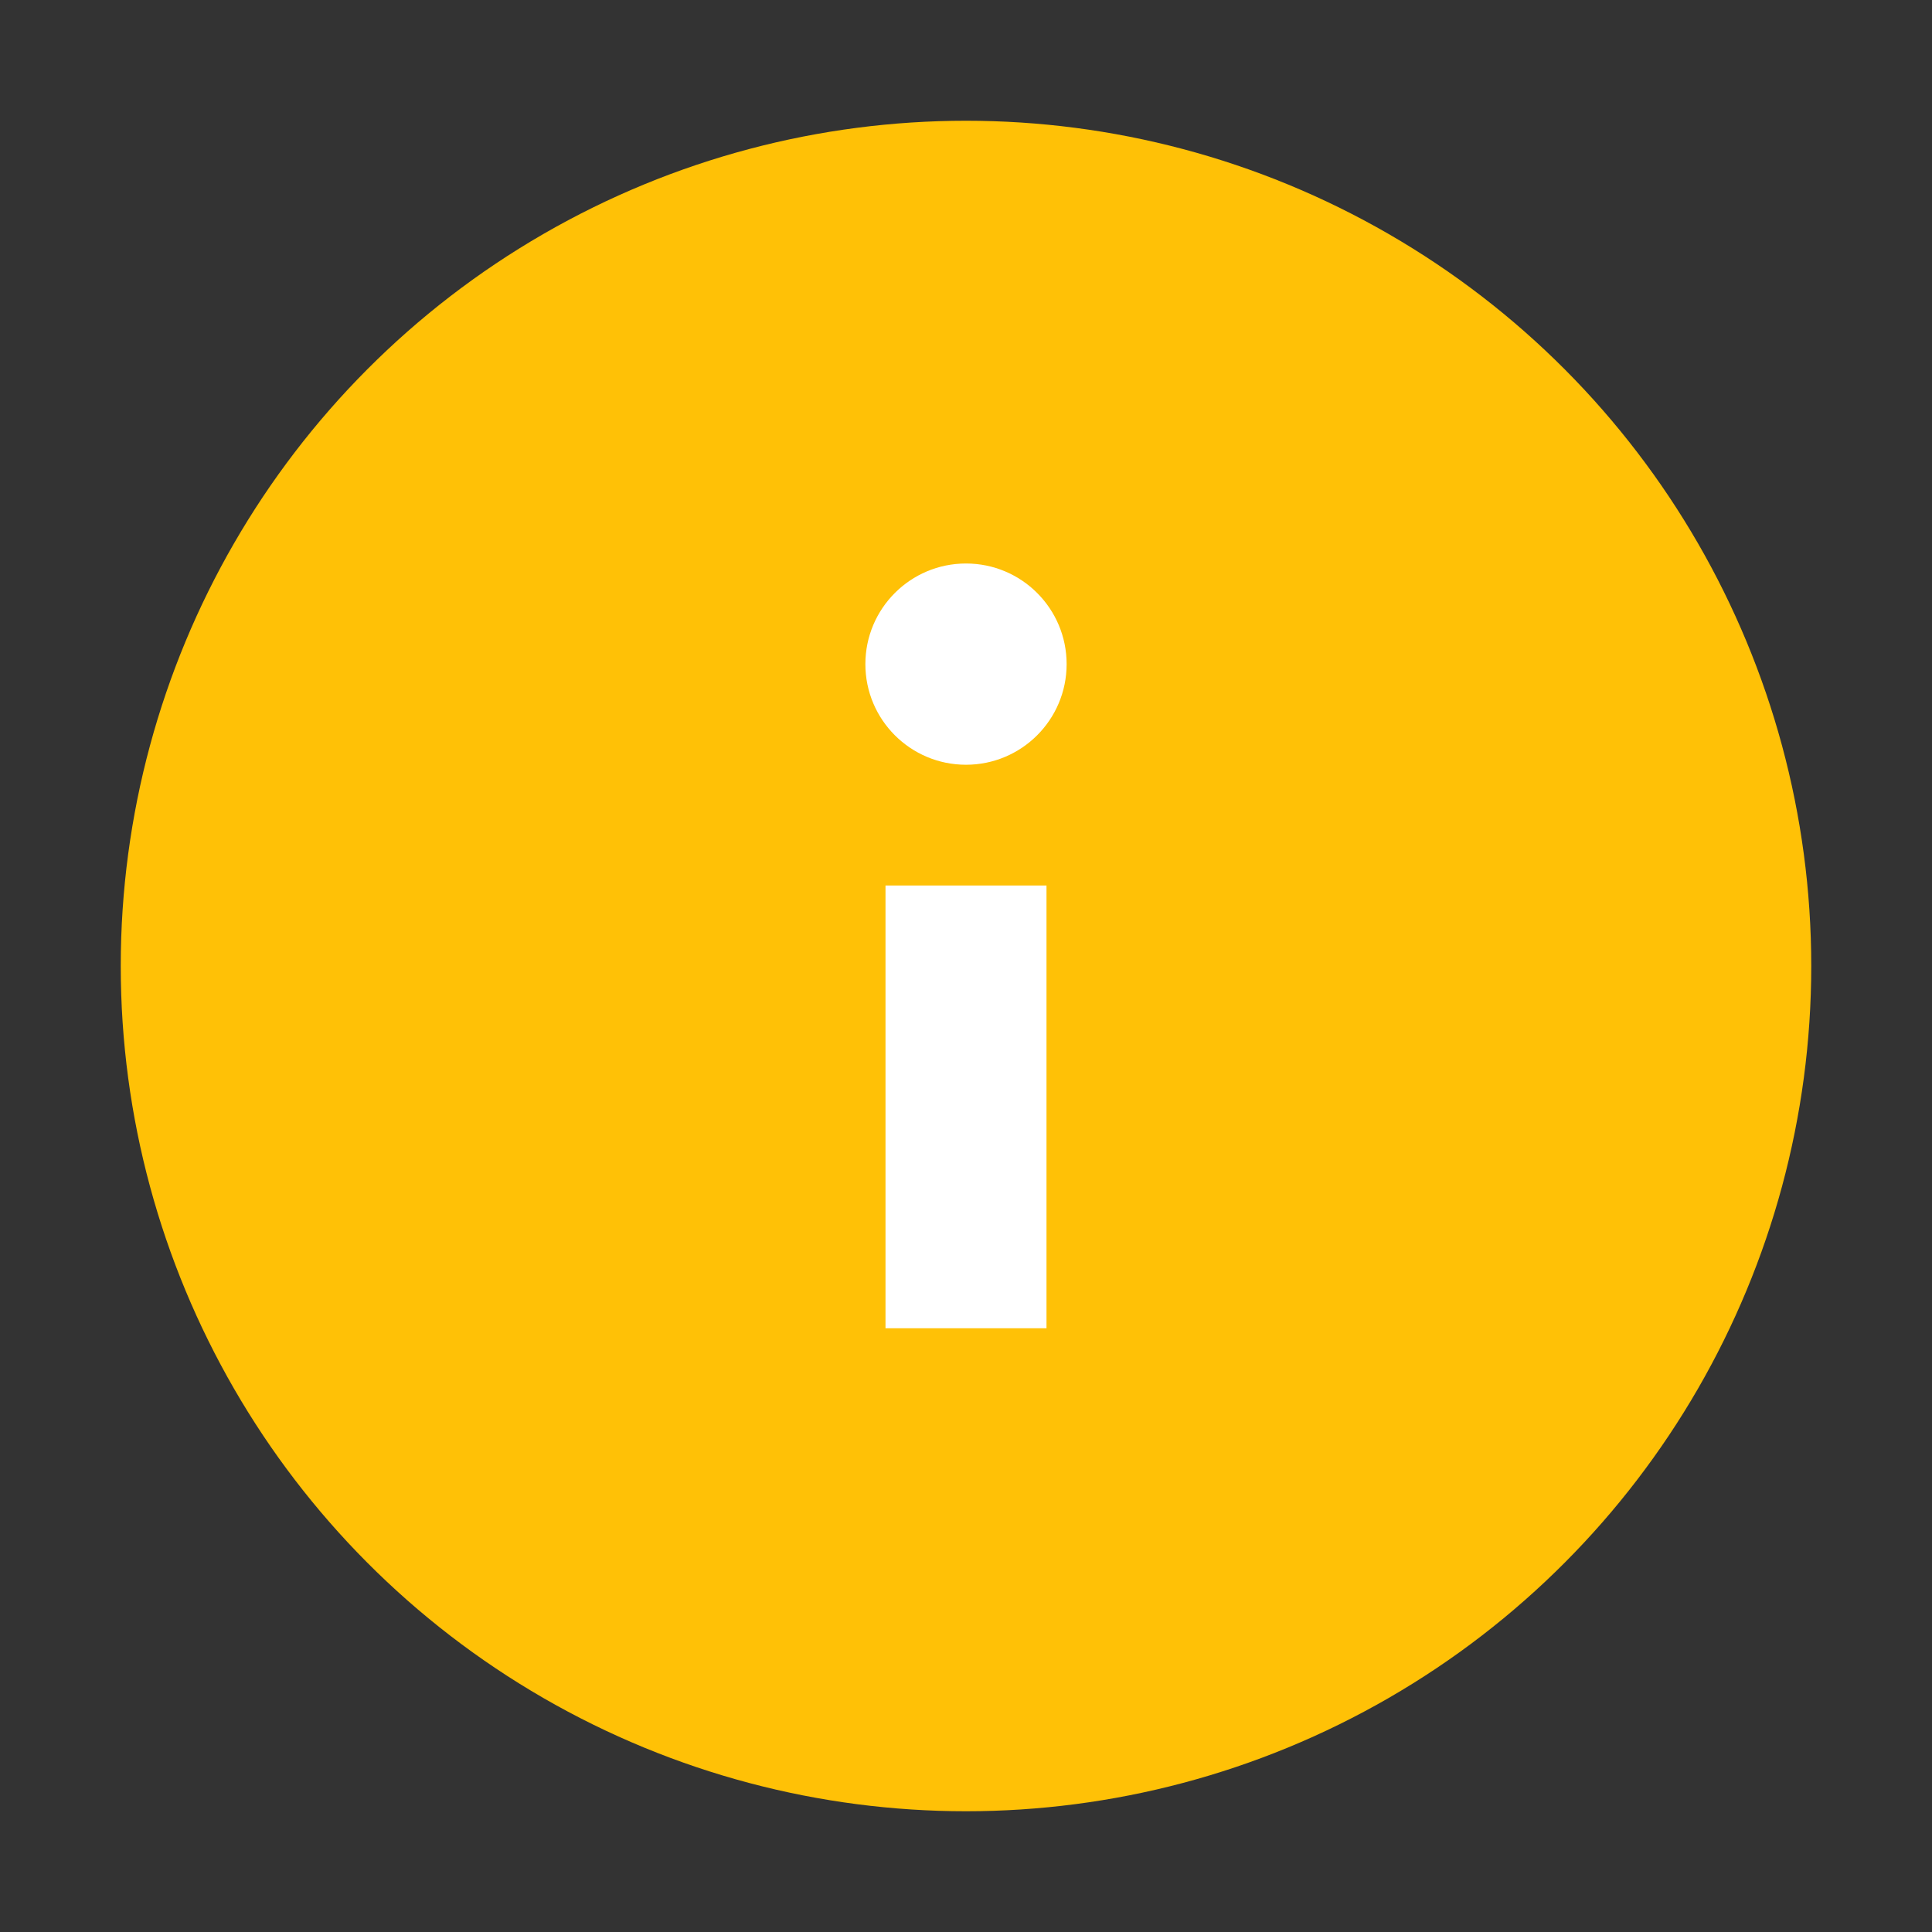 <?xml version="1.0" encoding="utf-8"?>
<!-- Generator: Adobe Illustrator 21.0.0, SVG Export Plug-In . SVG Version: 6.00 Build 0)  -->
<svg version="1.1" id="Layer_1" xmlns="http://www.w3.org/2000/svg" xmlns:xlink="http://www.w3.org/1999/xlink" x="0px" y="0px"
	 viewBox="0 0 48 48" style="enable-background:new 0 0 48 48;" xml:space="preserve">
<rect x="0" y="0" width="48" height="48" fill="#333333" stroke="none"/>
<style type="text/css">
	.st0{fill:#FFC106;}
	.st1{fill:#FFFFFF;}
</style>
<circle class="st0" cx="24" cy="24" r="21"/>
<rect x="22" y="22" class="st1" width="4" height="11"/>
<circle class="st1" cx="24" cy="16.5" r="2.5"/>
</svg>
